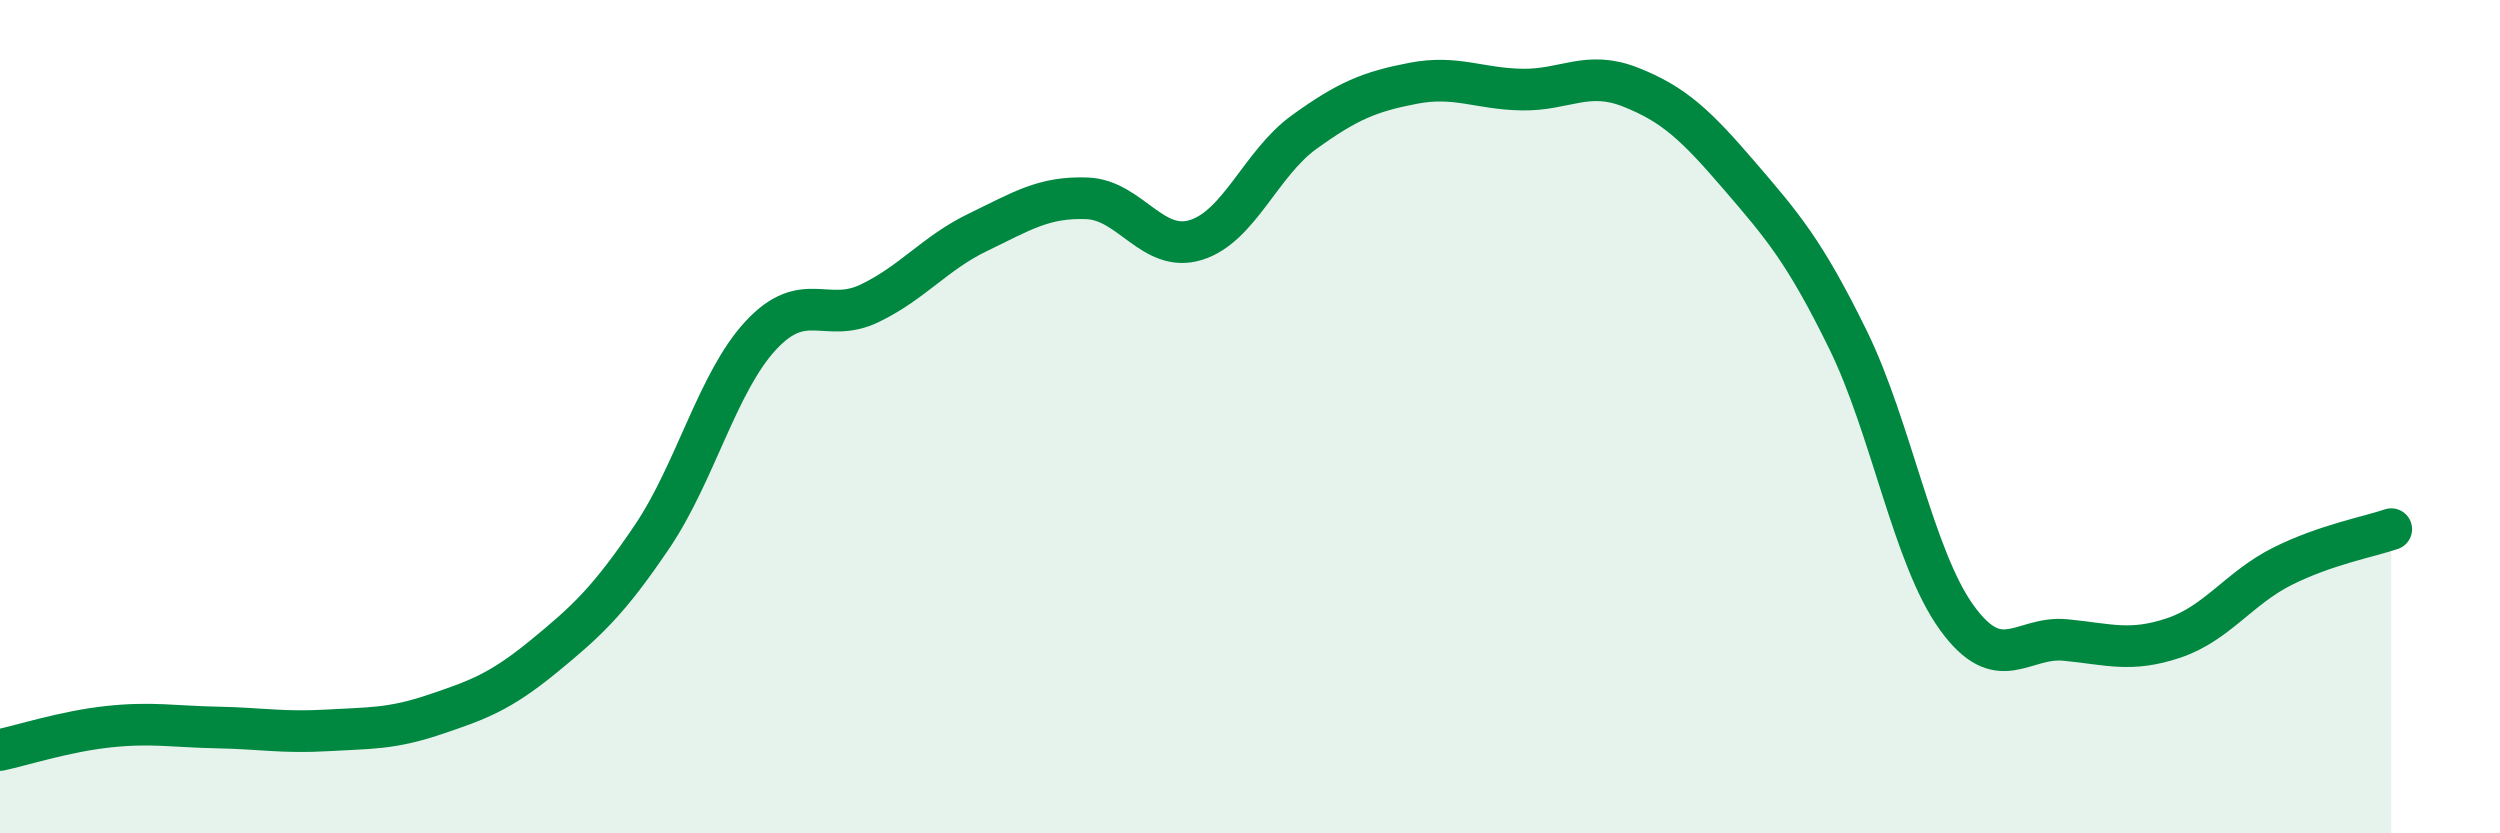 
    <svg width="60" height="20" viewBox="0 0 60 20" xmlns="http://www.w3.org/2000/svg">
      <path
        d="M 0,18 C 0.52,17.89 1.57,17.55 2.61,17.44 C 3.65,17.33 4.18,17.44 5.22,17.46 C 6.26,17.48 6.79,17.59 7.83,17.53 C 8.87,17.47 9.39,17.5 10.43,17.15 C 11.47,16.8 12,16.61 13.04,15.76 C 14.08,14.91 14.61,14.42 15.65,12.88 C 16.69,11.34 17.22,9.17 18.26,8.05 C 19.3,6.93 19.83,7.78 20.87,7.28 C 21.91,6.78 22.44,6.07 23.48,5.57 C 24.52,5.07 25.05,4.72 26.09,4.76 C 27.13,4.8 27.66,6.08 28.7,5.76 C 29.74,5.44 30.26,3.92 31.3,3.17 C 32.34,2.42 32.87,2.2 33.91,2 C 34.95,1.8 35.48,2.13 36.52,2.15 C 37.56,2.17 38.09,1.68 39.13,2.09 C 40.17,2.5 40.7,3 41.74,4.21 C 42.78,5.42 43.31,6.03 44.35,8.15 C 45.39,10.27 45.92,13.38 46.96,14.82 C 48,16.26 48.53,15.26 49.57,15.36 C 50.61,15.46 51.13,15.66 52.17,15.31 C 53.21,14.96 53.74,14.11 54.78,13.59 C 55.82,13.07 56.87,12.88 57.39,12.7L57.39 20L0 20Z"
        fill="#008740"
        opacity="0.1"
        stroke-linecap="round"
        stroke-linejoin="round"
      />
      <path
        d="M 0,18 C 0.52,17.89 1.57,17.55 2.61,17.44 C 3.65,17.33 4.18,17.44 5.22,17.46 C 6.26,17.48 6.79,17.59 7.83,17.53 C 8.87,17.47 9.39,17.5 10.43,17.15 C 11.47,16.8 12,16.61 13.04,15.76 C 14.08,14.91 14.61,14.42 15.65,12.88 C 16.69,11.34 17.22,9.17 18.26,8.05 C 19.3,6.93 19.83,7.78 20.87,7.28 C 21.91,6.78 22.44,6.07 23.48,5.57 C 24.52,5.07 25.05,4.72 26.09,4.76 C 27.13,4.8 27.66,6.08 28.7,5.76 C 29.74,5.44 30.26,3.92 31.3,3.17 C 32.34,2.42 32.87,2.2 33.91,2 C 34.95,1.8 35.48,2.13 36.52,2.15 C 37.56,2.17 38.09,1.68 39.13,2.09 C 40.17,2.5 40.7,3 41.74,4.21 C 42.78,5.42 43.31,6.03 44.35,8.15 C 45.39,10.27 45.92,13.38 46.96,14.82 C 48,16.26 48.53,15.26 49.57,15.36 C 50.61,15.46 51.13,15.66 52.17,15.31 C 53.21,14.96 53.74,14.11 54.78,13.59 C 55.82,13.07 56.87,12.88 57.39,12.7"
        stroke="#008740"
        stroke-width="1"
        fill="none"
        stroke-linecap="round"
        stroke-linejoin="round"
      />
    </svg>
  